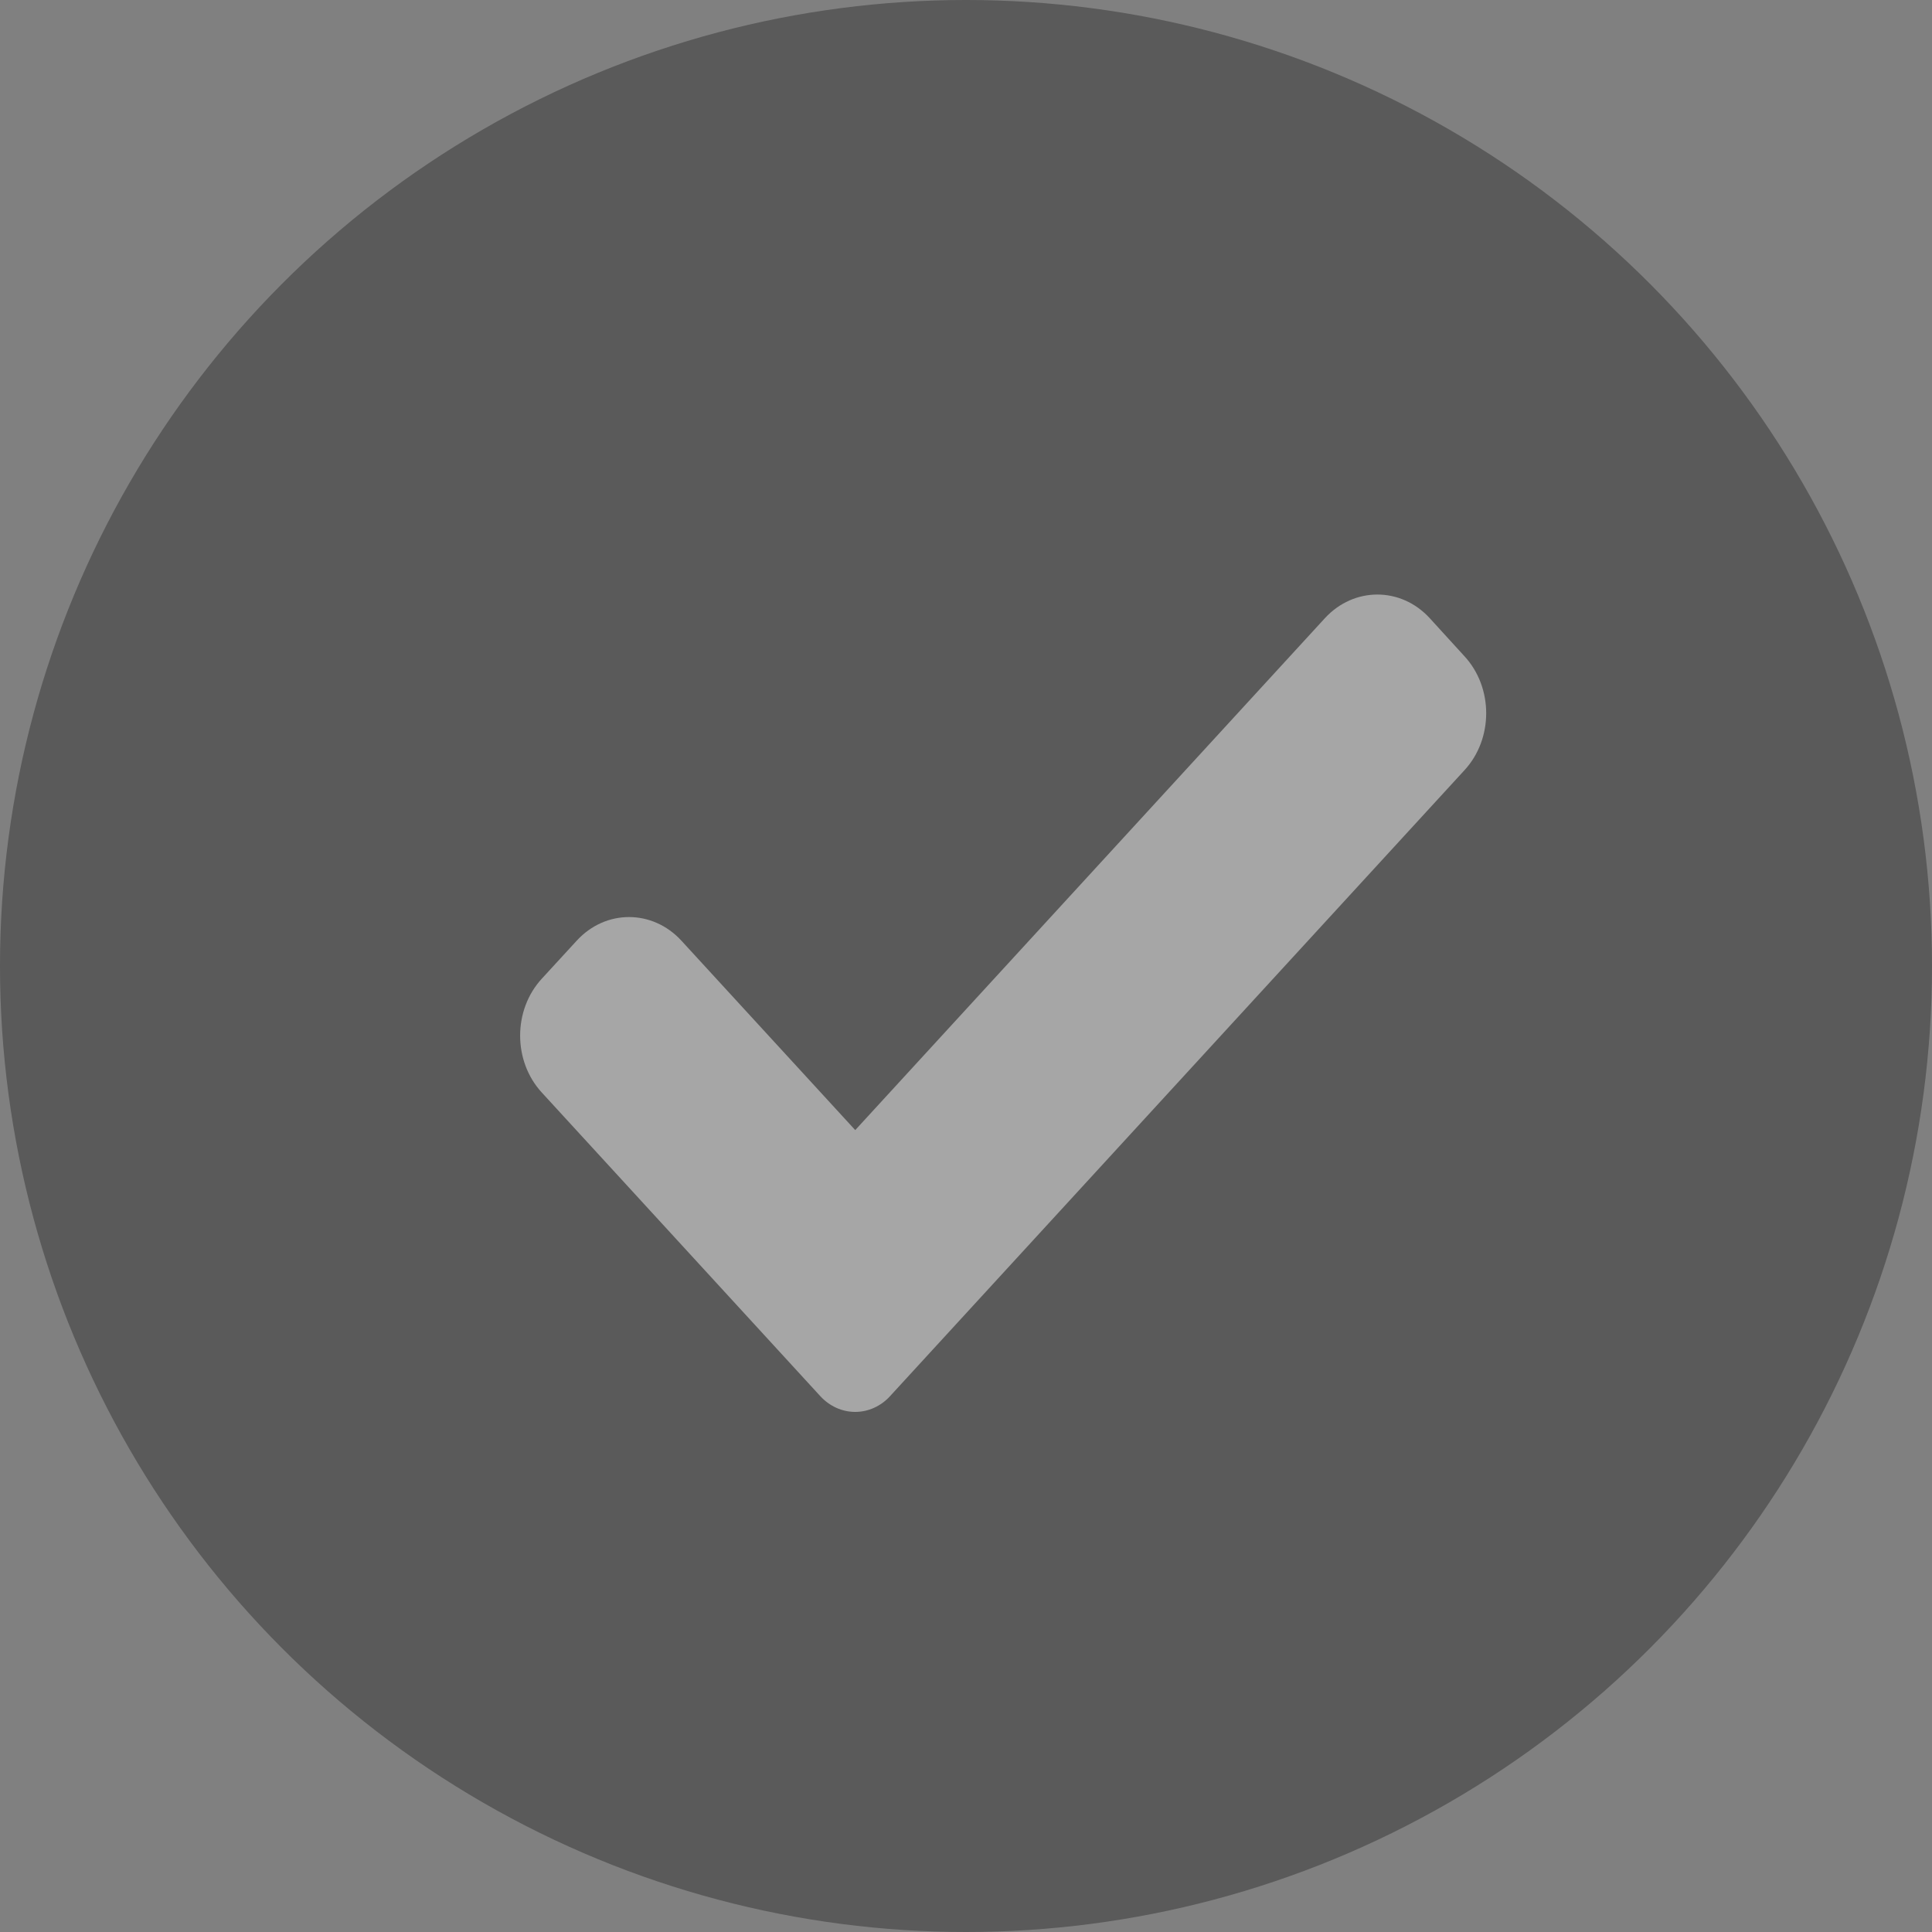 <svg width="15" height="15" viewBox="0 0 15 15" fill="none" xmlns="http://www.w3.org/2000/svg">
<rect x="0" y="0" width="15" height="15" fill="#808080" stroke="none"/>
<g opacity="0.3">
<circle cx="7.5" cy="7.5" r="7.5" fill="black"/>
<path d="M6.91 10.84C6.839 10.918 6.741 10.962 6.64 10.962C6.538 10.962 6.441 10.918 6.369 10.84L4.207 8.483C3.982 8.239 3.982 7.842 4.207 7.598L4.478 7.303C4.702 7.059 5.065 7.059 5.29 7.303L6.64 8.774L10.287 4.799C10.512 4.555 10.876 4.555 11.1 4.799L11.37 5.095C11.595 5.339 11.595 5.736 11.37 5.98L6.91 10.84Z" fill="white"/>
</g>
</svg>
